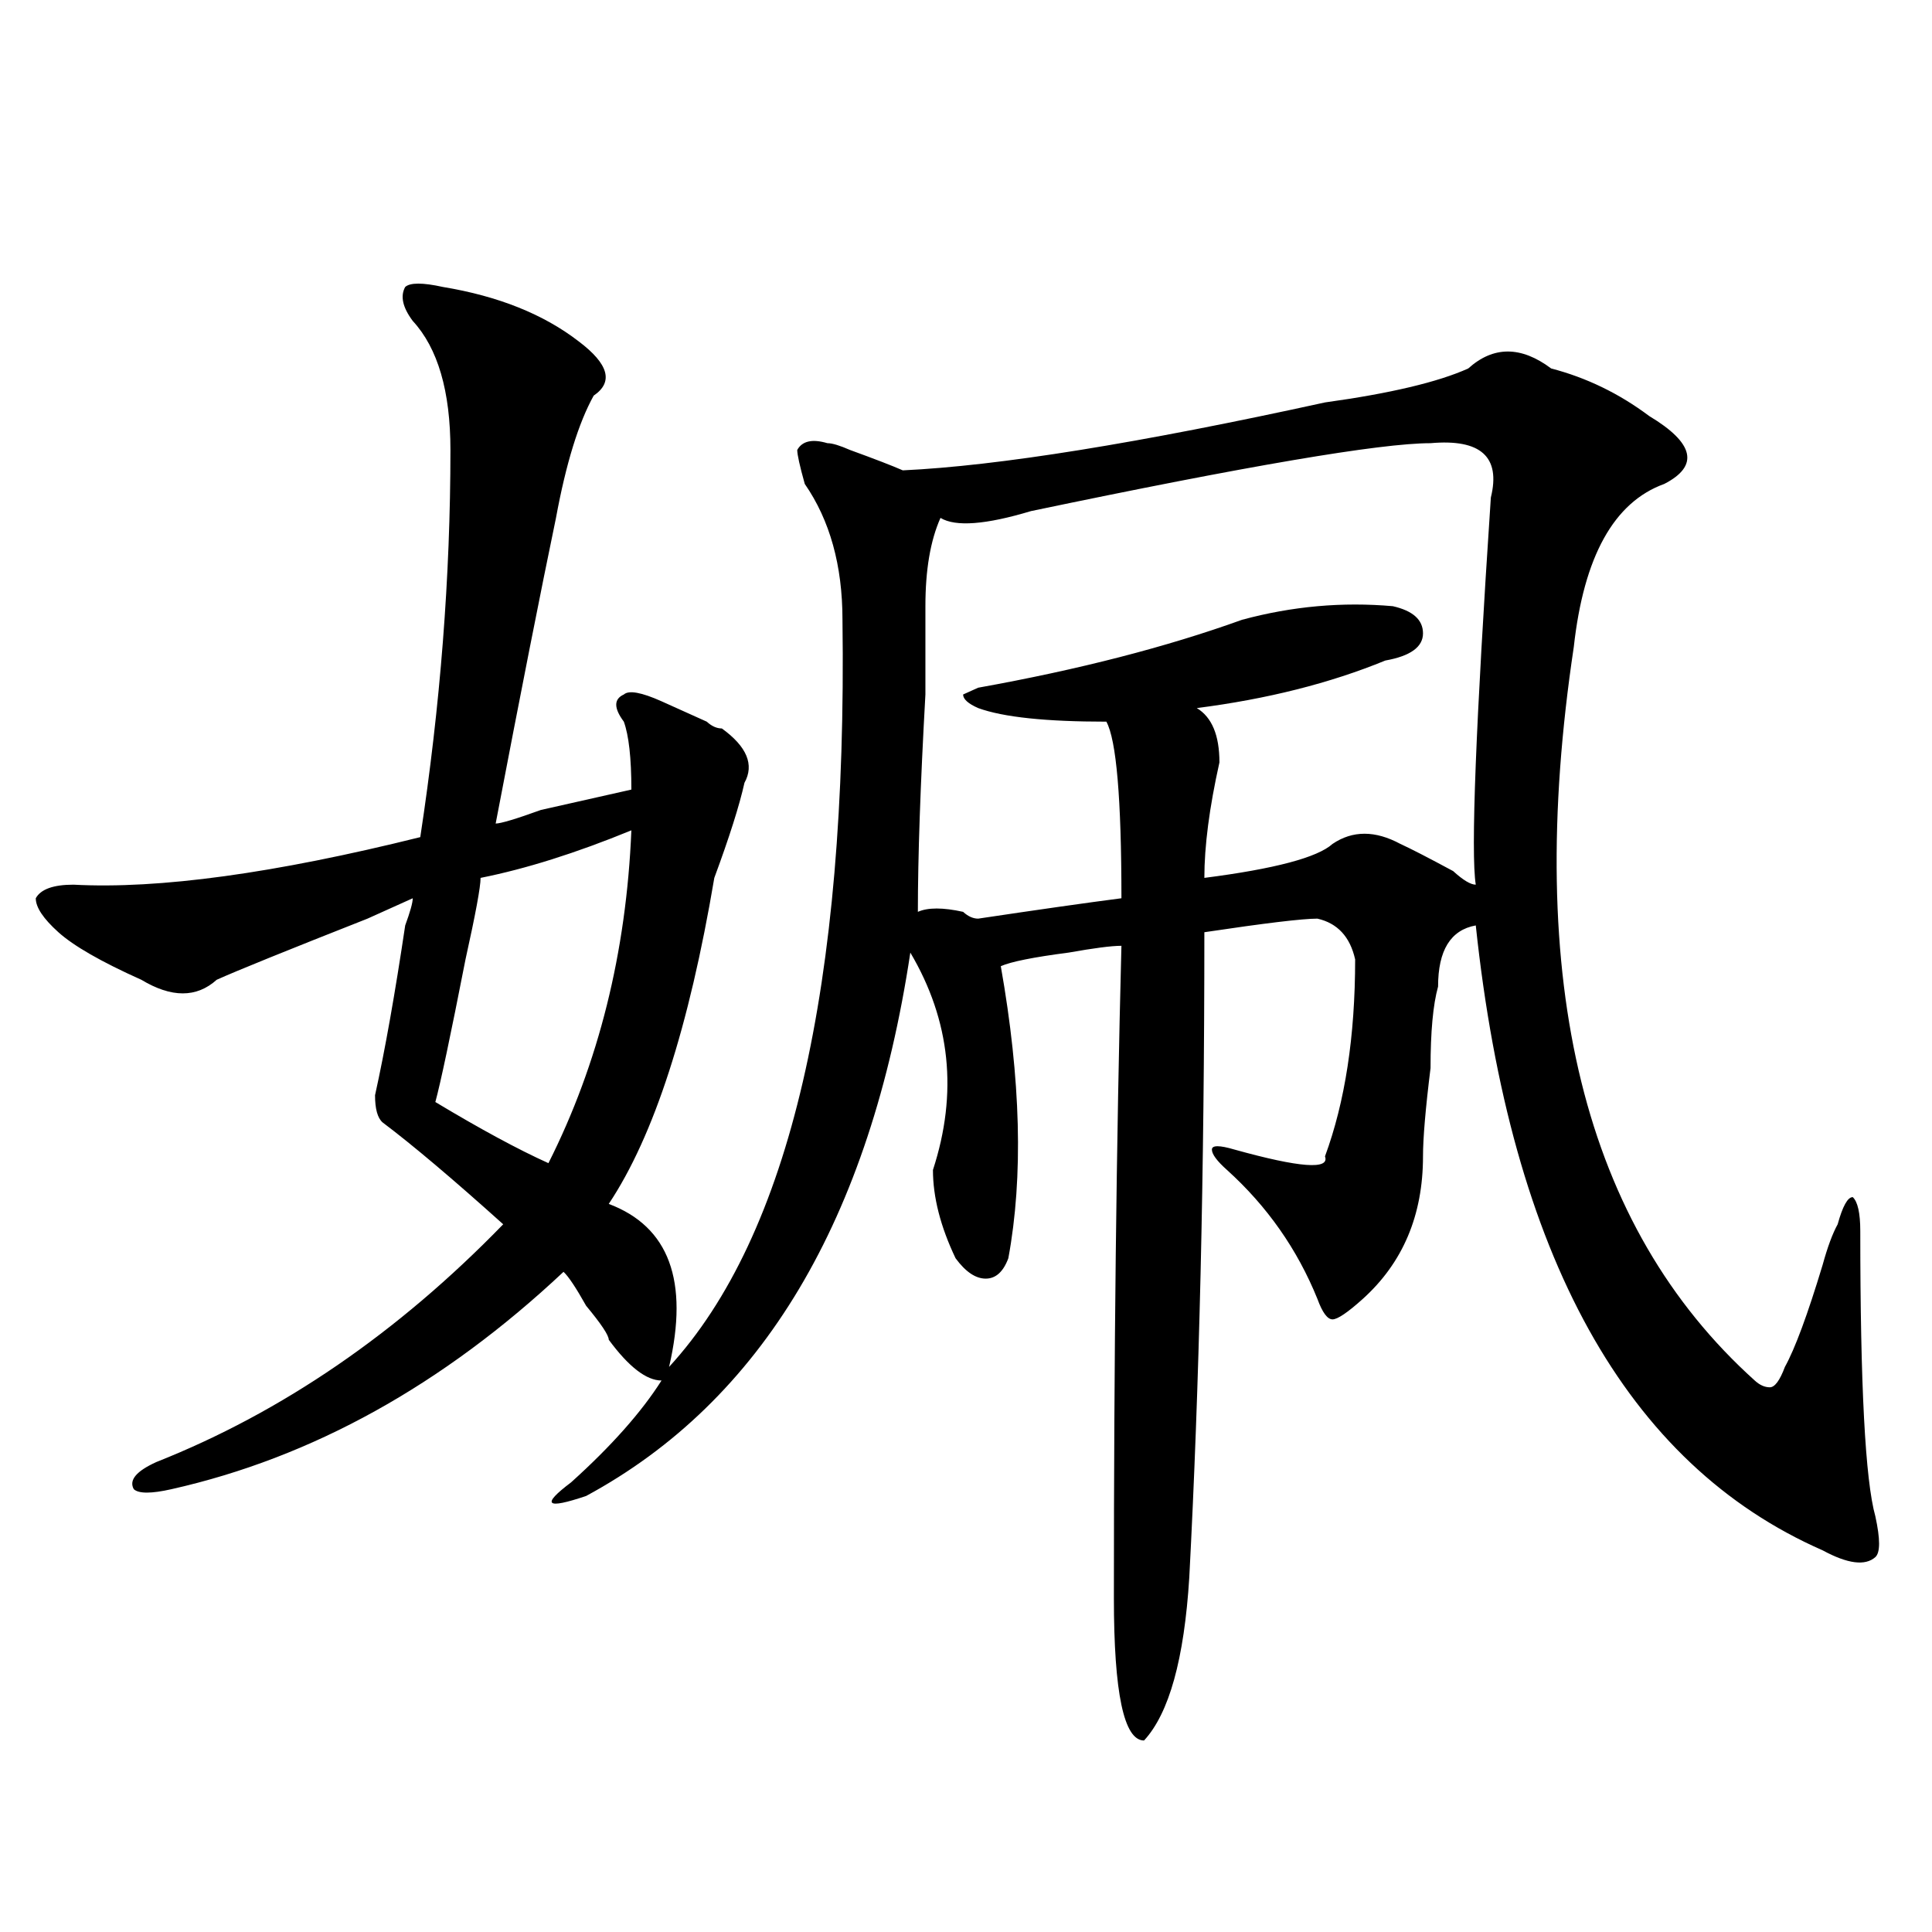 <?xml version="1.0" encoding="utf-8"?>
<!-- Generator: Adobe Illustrator 16.0.0, SVG Export Plug-In . SVG Version: 6.00 Build 0)  -->
<!DOCTYPE svg PUBLIC "-//W3C//DTD SVG 1.1//EN" "http://www.w3.org/Graphics/SVG/1.1/DTD/svg11.dtd">
<svg version="1.1" id="图层_1" xmlns="http://www.w3.org/2000/svg" xmlns:xlink="http://www.w3.org/1999/xlink" x="0px" y="0px"
	 width="1000px" height="1000px" viewBox="0 0 1000 1000" enable-background="new 0 0 1000 1000" xml:space="preserve">
<path d="M229.239,148.531c28.597,4.725,52.011,14.063,70.242,28.125c15.609,11.756,18.171,21.094,7.805,28.125
	c-7.805,14.063-14.328,35.156-19.512,63.281c-7.805,37.519-18.23,90.253-31.219,158.203c2.562,0,10.366-2.307,23.414-7.031
	c20.793-4.669,36.402-8.185,46.828-10.547c0-16.369-1.341-28.125-3.902-35.156c-5.243-7.031-5.243-11.7,0-14.063
	c2.562-2.307,9.086-1.153,19.512,3.516c5.184,2.362,12.988,5.878,23.414,10.547c2.562,2.362,5.184,3.516,7.805,3.516
	c12.988,9.394,16.891,18.787,11.707,28.125c-2.621,11.756-7.805,28.125-15.609,49.219c-13.048,77.344-31.219,133.594-54.633,168.75
	c31.219,11.756,41.585,39.881,31.219,84.375c62.438-67.95,92.315-196.875,89.754-386.719c0-28.125-6.523-51.525-19.512-70.313
	c-2.621-9.338-3.902-15.216-3.902-17.578c2.562-4.669,7.805-5.822,15.609-3.516c2.562,0,6.464,1.209,11.707,3.516
	c12.988,4.725,22.073,8.24,27.316,10.547c49.39-2.307,122.254-14.063,218.531-35.156c33.78-4.669,58.535-10.547,74.145-17.578
	c12.988-11.7,27.316-11.7,42.926,0c18.171,4.725,35.121,12.909,50.73,24.609c23.414,14.063,25.976,25.818,7.805,35.156
	c-26.035,9.394-41.645,37.519-46.828,84.375c-26.035,173.475,5.184,300.037,93.656,379.688c2.562,2.362,5.184,3.516,7.805,3.516
	c2.562,0,5.184-3.516,7.805-10.547c5.184-9.338,11.707-26.916,19.512-52.734c2.562-9.338,5.184-16.369,7.805-21.094
	c2.562-9.338,5.184-14.063,7.805-14.063c2.562,2.362,3.902,8.24,3.902,17.578c0,79.706,2.562,128.925,7.805,147.656
	c2.562,11.756,2.562,18.731,0,21.094c-5.243,4.669-14.328,3.516-27.316-3.516C841.906,757.943,782.03,650.112,763.859,479
	c-13.048,2.362-19.512,12.909-19.512,31.641c-2.621,9.394-3.902,23.456-3.902,42.188c-2.621,21.094-3.902,36.365-3.902,45.703
	c0,30.487-10.426,55.097-31.219,73.828c-7.805,7.031-13.048,10.547-15.609,10.547c-2.621,0-5.243-3.516-7.805-10.547
	c-10.426-25.763-26.035-48.01-46.828-66.797c-5.243-4.669-7.805-8.185-7.805-10.547c0-2.307,3.902-2.307,11.707,0
	c33.78,9.394,49.39,10.547,46.828,3.516c10.366-28.125,15.609-62.072,15.609-101.953c-2.621-11.7-9.146-18.731-19.512-21.094
	c-7.805,0-27.316,2.362-58.535,7.031c0,124.256-2.621,235.547-7.805,333.984c-2.621,42.188-10.426,70.313-23.414,84.375
	c-10.426,0-15.609-24.609-15.609-73.828c0-124.2,1.281-236.7,3.902-337.5c-5.243,0-14.328,1.209-27.316,3.516
	c-18.23,2.362-29.938,4.725-35.121,7.031c10.366,58.612,11.707,108.984,3.902,151.172c-2.621,7.031-6.523,10.547-11.707,10.547
	c-5.243,0-10.426-3.516-15.609-10.547c-7.805-16.369-11.707-31.641-11.707-45.703c12.988-39.825,9.086-77.344-11.707-112.5
	c-20.853,138.318-76.766,232.031-167.801,281.25c-20.853,7.031-23.414,4.725-7.805-7.031c20.793-18.731,36.402-36.31,46.828-52.734
	c-7.805,0-16.95-7.031-27.316-21.094c0-2.307-3.902-8.185-11.707-17.578c-5.243-9.338-9.146-15.216-11.707-17.578
	c-62.437,58.612-130.118,96.131-202.921,112.5c-10.426,2.362-16.951,2.362-19.512,0c-2.622-4.669,1.281-9.338,11.707-14.063
	c64.999-25.763,124.875-66.797,179.507-123.047c-26.035-23.4-46.828-40.979-62.437-52.734c-2.622-2.307-3.902-7.031-3.902-14.063
	c5.183-23.4,10.366-52.734,15.609-87.891c2.561-7.031,3.902-11.7,3.902-14.063c-5.244,2.362-13.048,5.878-23.414,10.547
	c-41.645,16.425-67.681,26.972-78.047,31.641c-10.426,9.394-23.414,9.394-39.023,0c-20.853-9.338-35.121-17.578-42.926-24.609
	s-11.707-12.854-11.707-17.578c2.561-4.669,9.085-7.031,19.512-7.031c44.207,2.362,104.022-5.822,179.508-24.609
	c10.366-67.95,15.609-134.747,15.609-200.391c0-30.432-6.524-52.734-19.512-66.797c-5.244-7.031-6.524-12.854-3.902-17.578
	C212.288,146.225,218.813,146.225,229.239,148.531z M326.797,429.781c-28.657,11.756-54.633,19.94-78.047,24.609
	c0,4.725-2.621,18.787-7.805,42.188c-7.804,39.881-13.048,64.49-15.609,73.828c23.414,14.063,42.925,24.609,58.535,31.641
	C309.847,550.521,324.176,493.063,326.797,429.781z M740.445,229.391c-26.035,0-94.997,11.756-206.824,35.156
	c-23.414,7.031-39.023,8.24-46.828,3.516c-5.243,11.756-7.805,26.972-7.805,45.703c0,7.031,0,22.303,0,45.703
	c-2.621,46.912-3.902,84.375-3.902,112.5c5.184-2.307,12.988-2.307,23.414,0c2.562,2.362,5.184,3.516,7.805,3.516
	c31.219-4.669,55.914-8.185,74.145-10.547c0-51.525-2.621-82.013-7.805-91.406c-31.219,0-53.352-2.307-66.34-7.031
	c-5.243-2.307-7.805-4.669-7.805-7.031l7.805-3.516c52.012-9.338,97.559-21.094,136.582-35.156
	c25.976-7.031,52.012-9.338,78.047-7.031c10.366,2.362,15.609,7.031,15.609,14.063s-6.523,11.756-19.512,14.063
	c-28.657,11.756-61.156,19.94-97.559,24.609c7.805,4.725,11.707,14.063,11.707,28.125c-5.243,23.456-7.805,43.396-7.805,59.766
	c36.402-4.669,58.535-10.547,66.34-17.578c10.366-7.031,22.073-7.031,35.121,0c5.184,2.362,14.269,7.031,27.316,14.063
	c5.184,4.725,9.086,7.031,11.707,7.031c-2.621-16.369,0-83.166,7.805-200.391C776.848,236.422,766.421,227.084,740.445,229.391z"/>
</svg>
